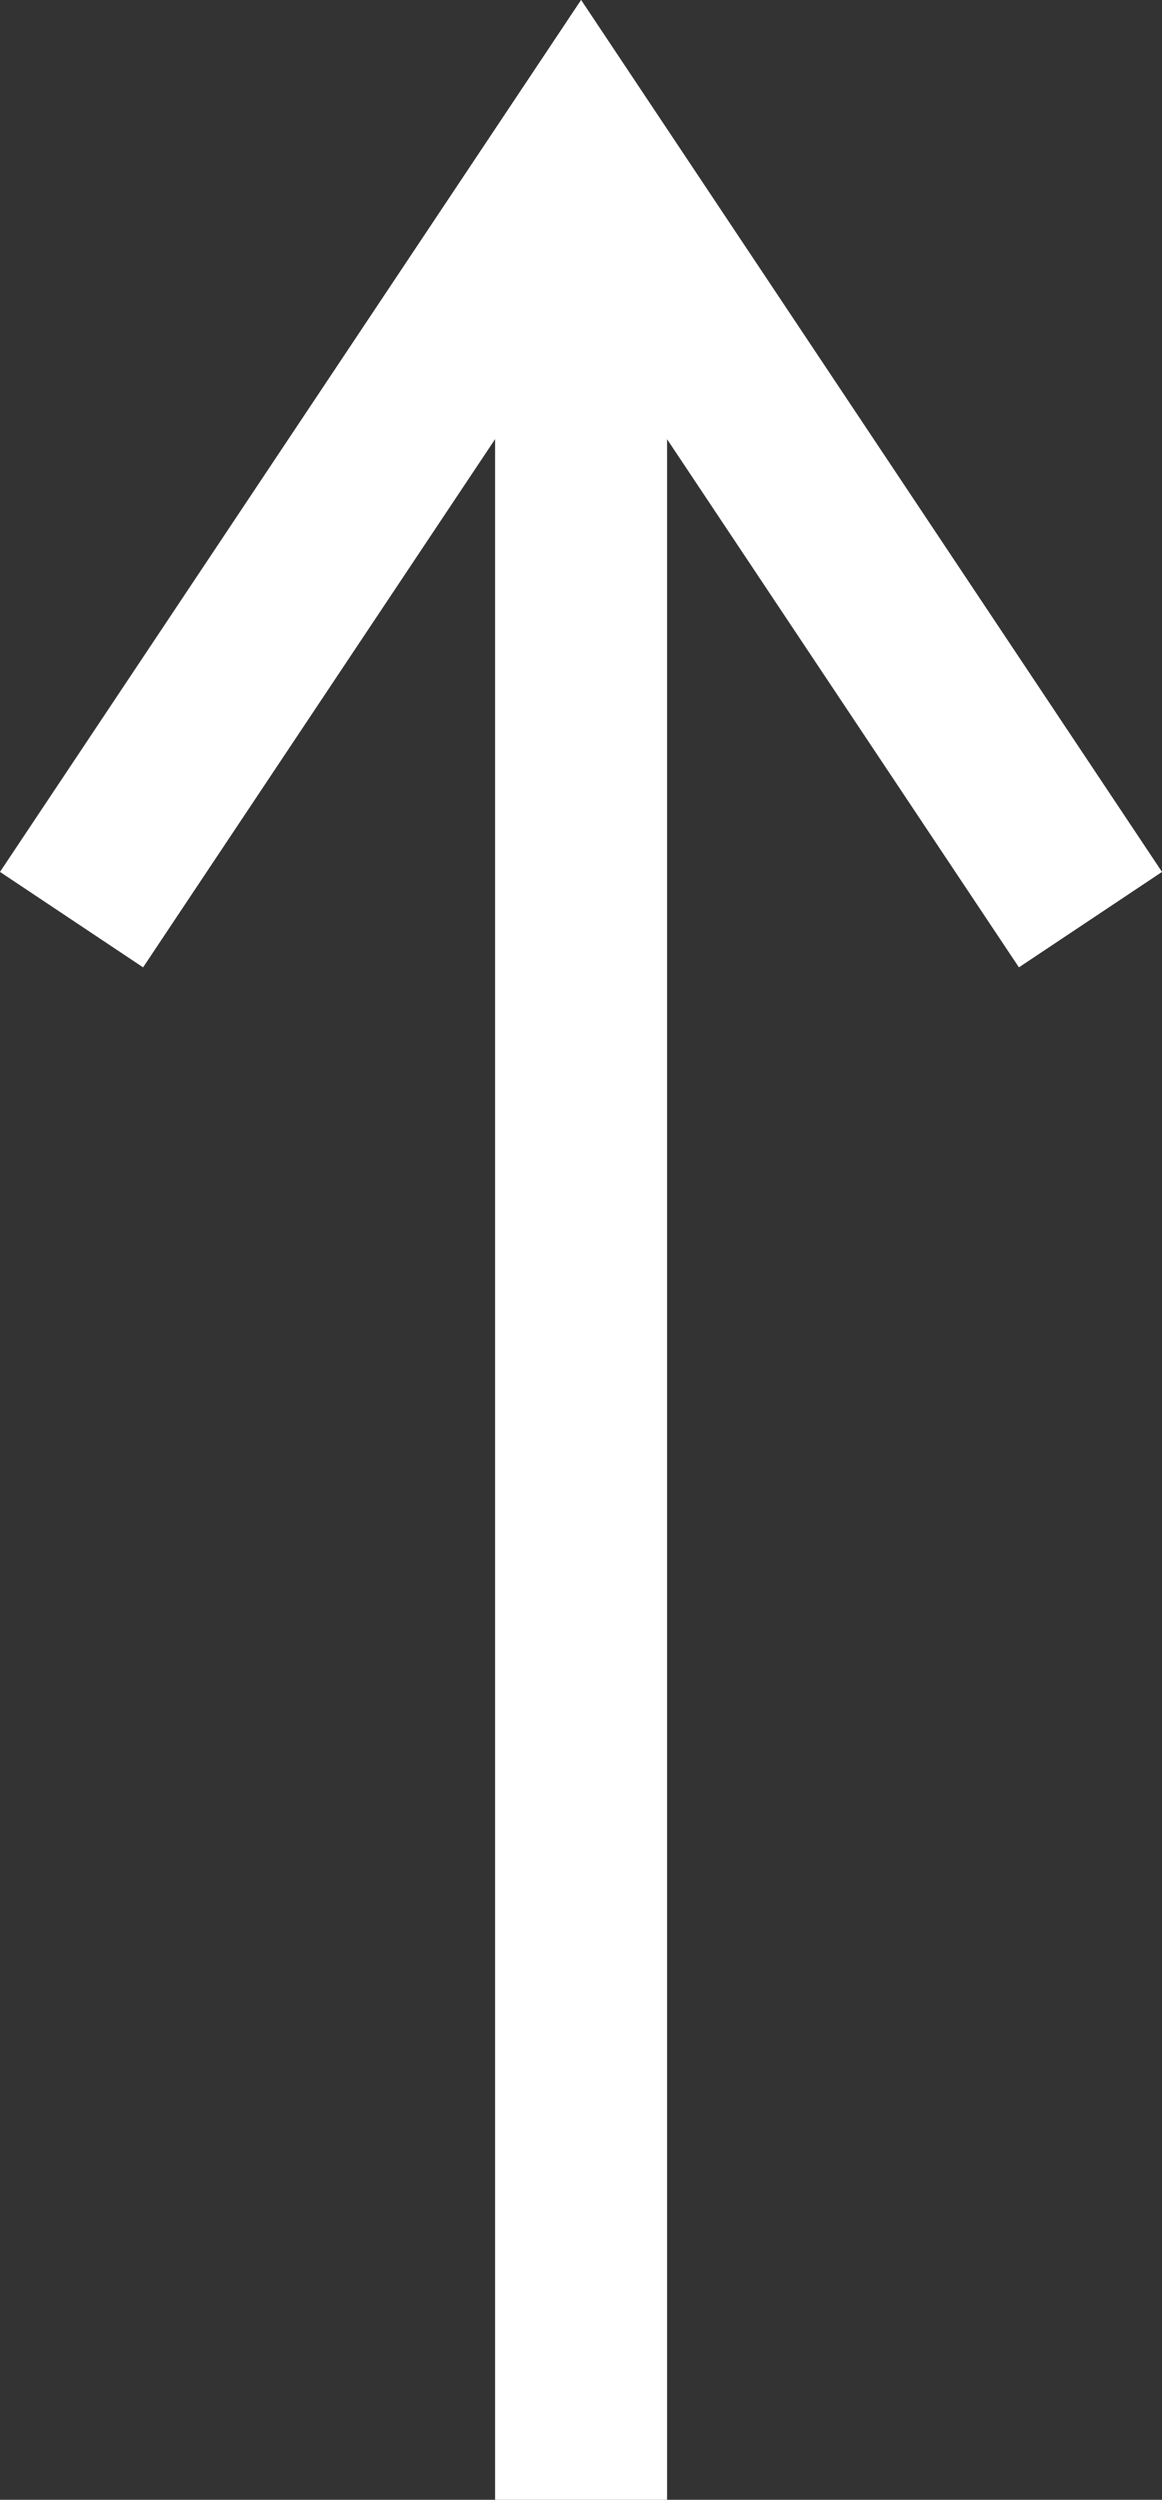 <svg xmlns="http://www.w3.org/2000/svg" width="6.757" height="14.529" viewBox="0 0 6.757 14.529">
  <rect x="0" y="0" width="6.757" height="14.529" fill="#333333" stroke="none"/>
  <g id="icon_pagetop" transform="translate(0.416 14.529) rotate(-90)">
    <line id="線_42" data-name="線 42" x2="13.627" transform="translate(0 2.963)" fill="none" stroke="#fff" stroke-width="1"/>
    <g id="flowKitConnector" transform="translate(9.184 0)">
      <path id="leftEdge" transform="translate(4.444 2.963)" fill="none" stroke="#fff" stroke-width="1"/>
      <path id="rightEdge" d="M0,0H0L4.444,2.963,0,5.925" transform="translate(0)" fill="none" stroke="#fff" stroke-width="1"/>
    </g>
  </g>
</svg>
